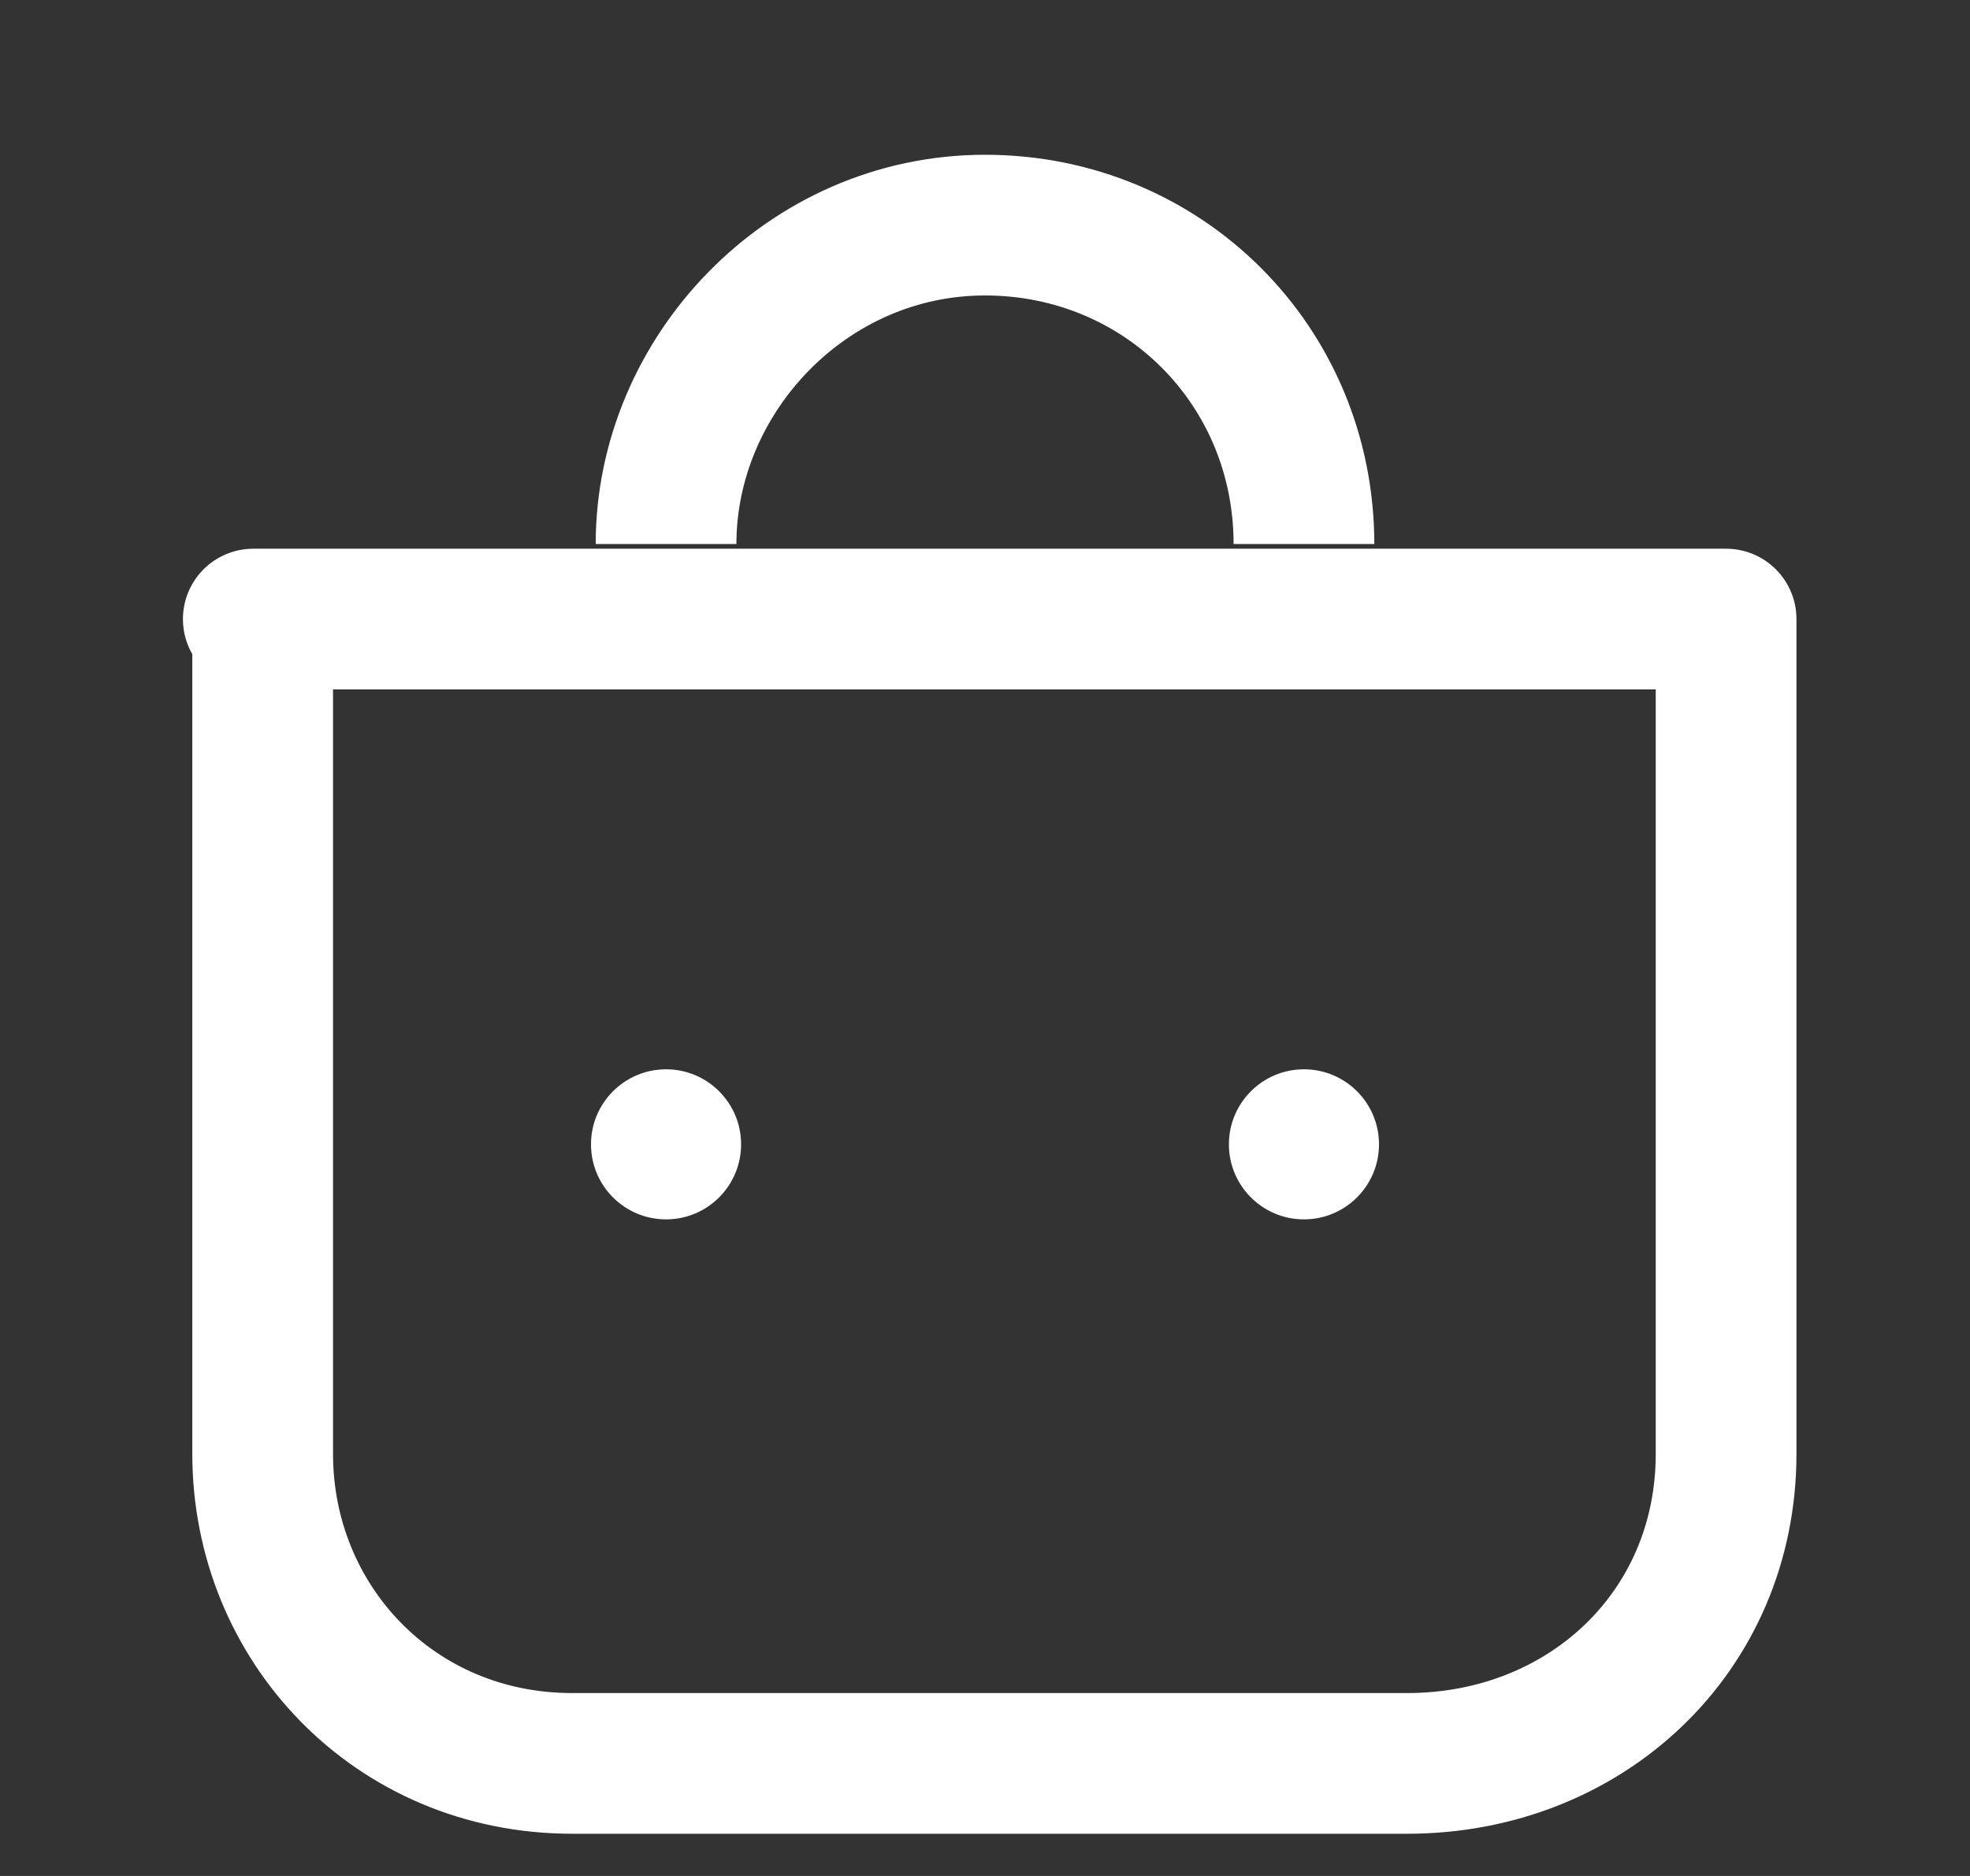 <?xml version="1.0" encoding="utf-8"?>
<!-- Generator: Adobe Illustrator 27.0.0, SVG Export Plug-In . SVG Version: 6.00 Build 0)  -->
<svg version="1.1" id="Ebene_1" xmlns="http://www.w3.org/2000/svg" xmlns:xlink="http://www.w3.org/1999/xlink" x="0px" y="0px"
	 viewBox="0 0 21 20" style="enable-background:new 0 0 21 20;" xml:space="preserve">
<rect x="0" y="0" width="21" height="20" fill="#333333" stroke="none"/>
<style type="text/css">
	.st0{fill:none;stroke:#FFFFFF;stroke-width:1.5;}
	.st1{fill:none;stroke:#FFFFFF;stroke-width:1.5;stroke-linejoin:round;}
	.st2{fill:#FFFFFF;}
</style>
<g>
	<path class="st0" d="M13.9,5.8c0-1.9-1.5-3.4-3.4-3.4S7.1,4,7.1,5.8"/>
	<path class="st1" d="M2.7,6.6h15.7v8.9c0,1.9-1.5,3.3-3.4,3.3H6.1c-1.9,0-3.3-1.5-3.3-3.3V6.6H2.7z"/>
	<circle class="st2" cx="7.1" cy="12.2" r="0.8"/>
	<circle class="st2" cx="13.9" cy="12.2" r="0.8"/>
</g>
</svg>
